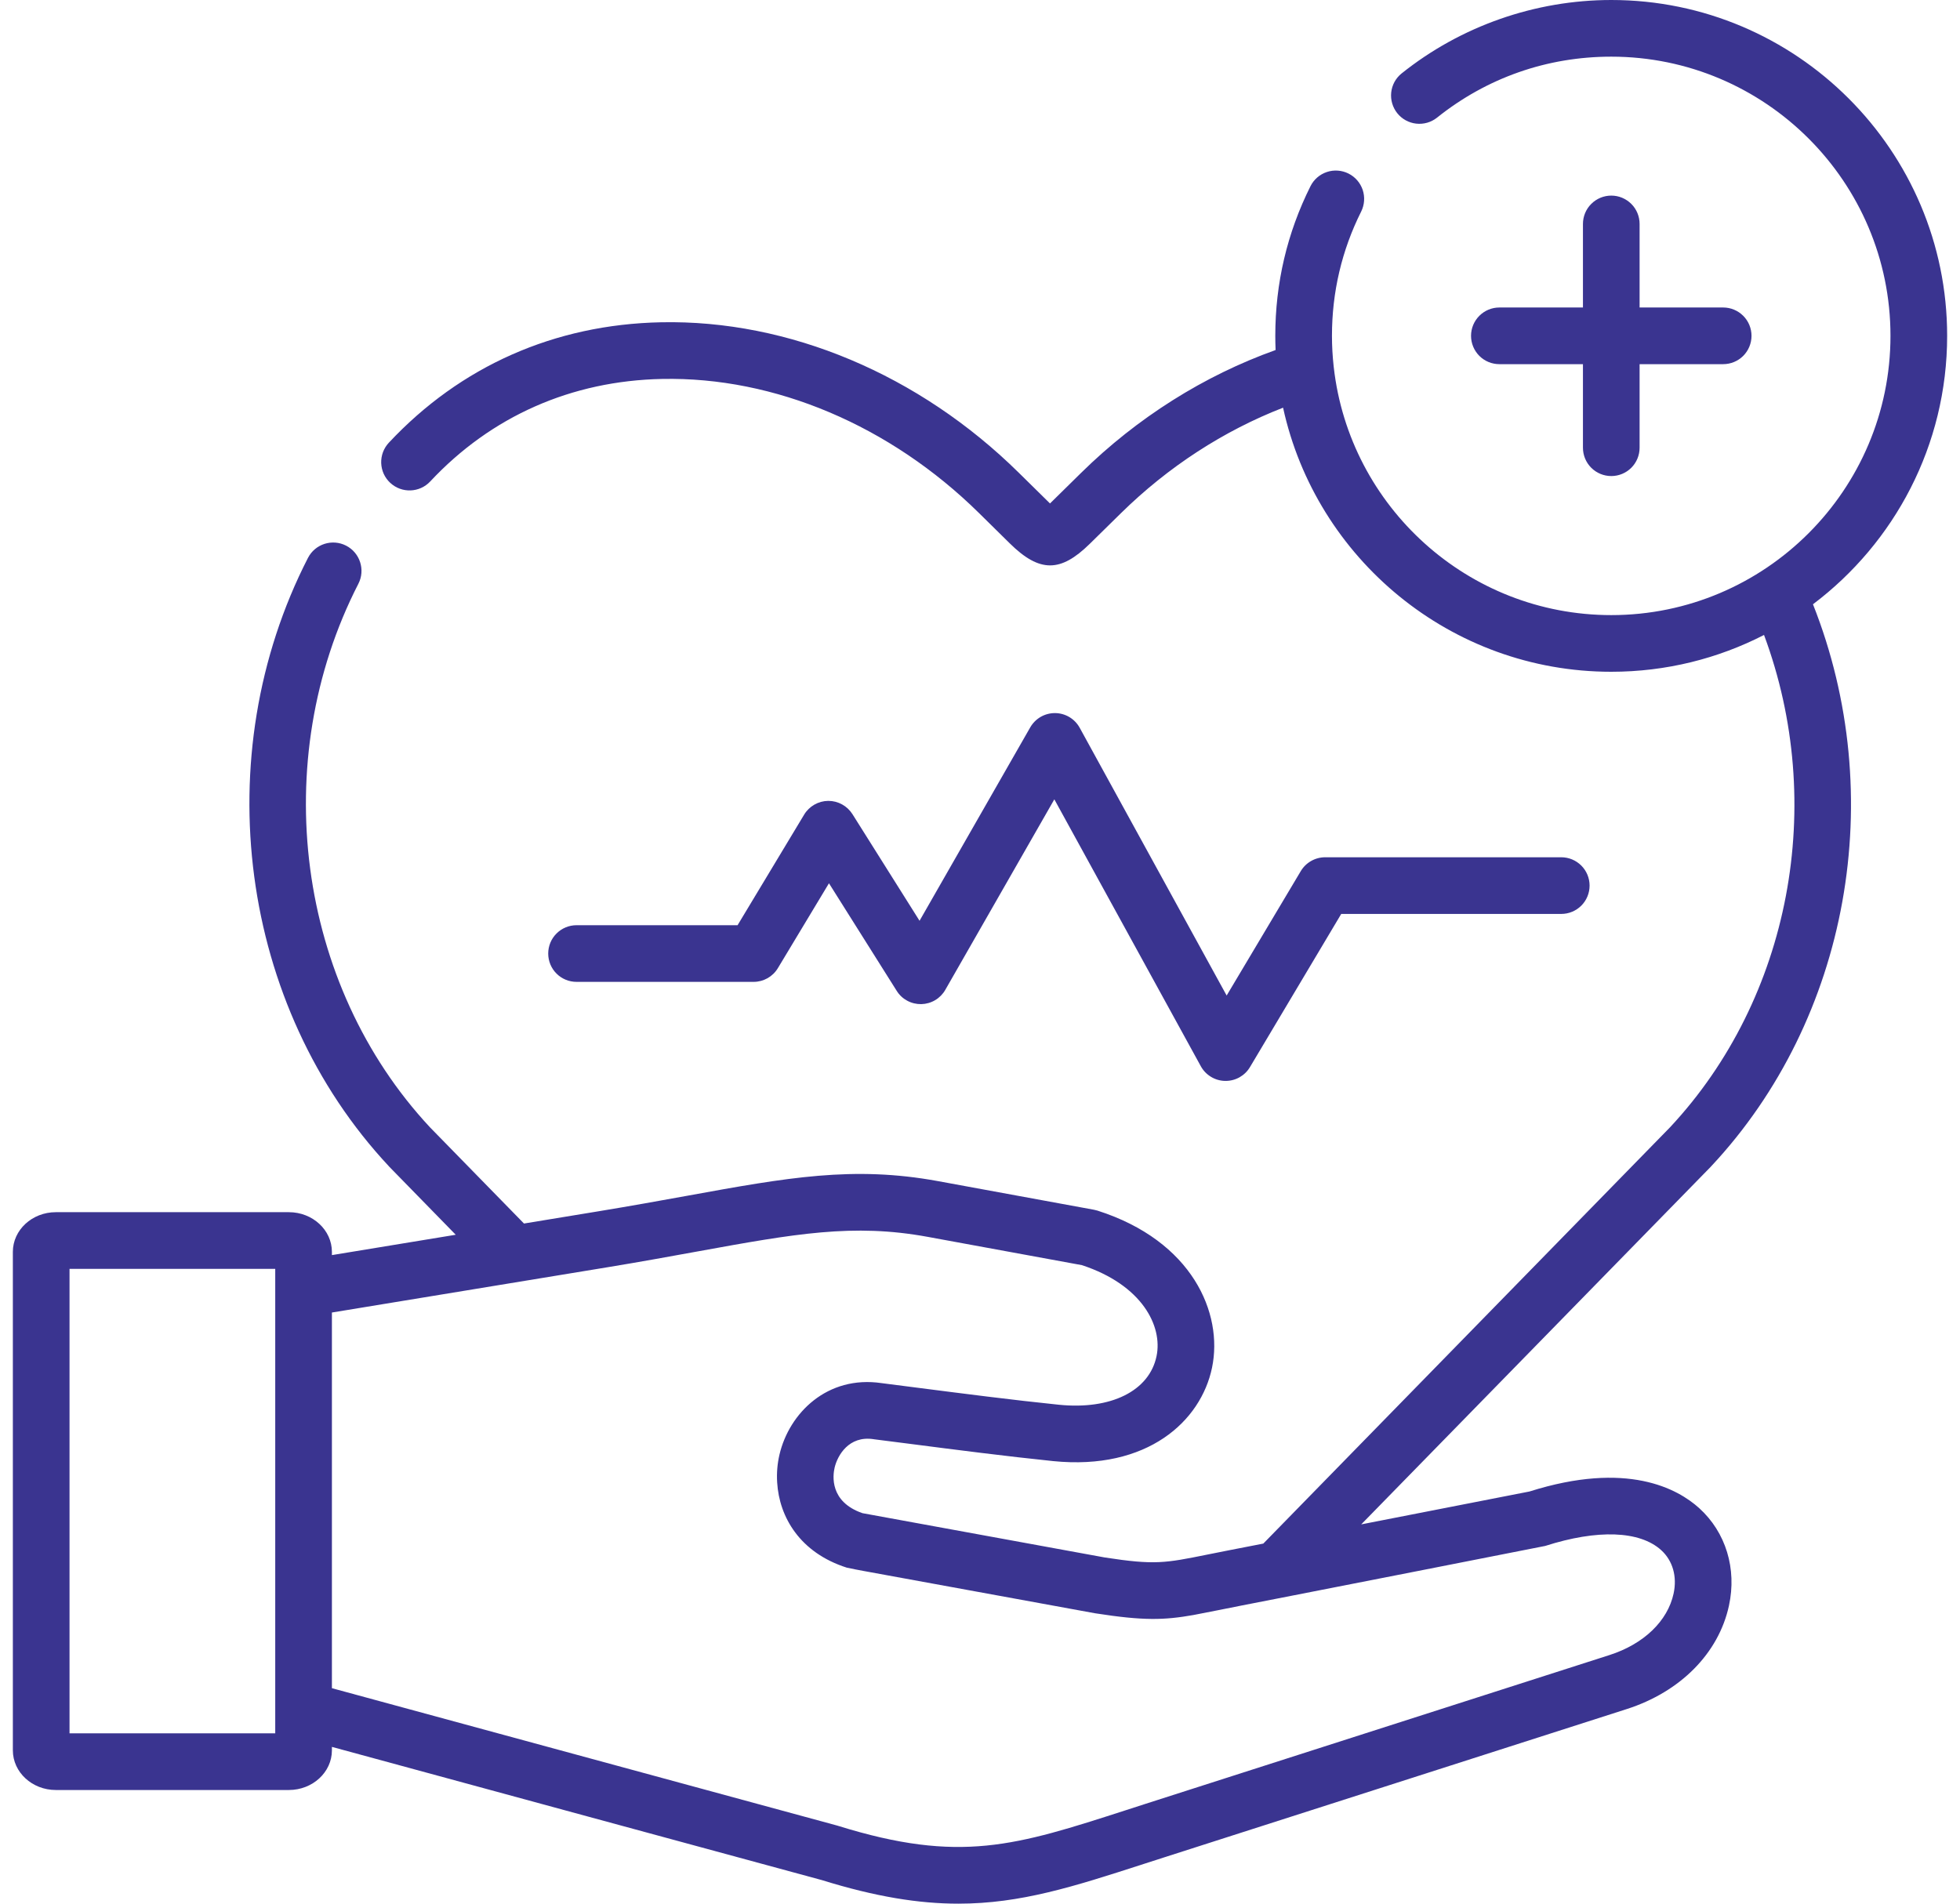 <svg width="70" height="68" viewBox="0 0 70 68" fill="none" xmlns="http://www.w3.org/2000/svg">
<path d="M26.914 35.073C27.088 35.073 27.26 35.028 27.412 34.942C27.564 34.856 27.691 34.733 27.781 34.583L29.606 31.551L32.026 35.395C32.118 35.543 32.248 35.664 32.402 35.747C32.556 35.83 32.728 35.871 32.903 35.868C33.078 35.864 33.249 35.815 33.399 35.726C33.549 35.637 33.674 35.51 33.76 35.359L37.655 28.553L42.886 38.086C42.971 38.242 43.097 38.373 43.25 38.465C43.402 38.558 43.577 38.608 43.755 38.611L43.773 38.611C43.948 38.611 44.12 38.566 44.273 38.479C44.425 38.392 44.553 38.268 44.642 38.117L47.901 32.646H55.759C56.028 32.646 56.285 32.54 56.475 32.35C56.665 32.16 56.771 31.903 56.771 31.634C56.771 31.366 56.665 31.109 56.475 30.919C56.285 30.729 56.028 30.622 55.759 30.622H47.326C47.151 30.622 46.978 30.668 46.826 30.755C46.674 30.841 46.546 30.966 46.457 31.116L43.809 35.561L38.561 25.997C38.474 25.839 38.347 25.707 38.193 25.615C38.038 25.523 37.862 25.473 37.683 25.472H37.673C37.495 25.472 37.32 25.519 37.166 25.608C37.012 25.698 36.884 25.826 36.795 25.981L32.841 32.891L30.444 29.081C30.352 28.937 30.226 28.817 30.076 28.735C29.927 28.652 29.758 28.608 29.587 28.608H29.577C29.404 28.61 29.235 28.656 29.085 28.742C28.935 28.828 28.809 28.95 28.72 29.098L26.342 33.049H20.591C20.322 33.049 20.065 33.156 19.875 33.346C19.685 33.535 19.579 33.793 19.579 34.061C19.579 34.33 19.685 34.587 19.875 34.777C20.065 34.967 20.322 35.073 20.591 35.073H26.914ZM57.546 6.987C57.277 6.987 57.02 7.094 56.83 7.284C56.64 7.473 56.534 7.731 56.534 7.999V10.984H53.549C53.28 10.984 53.023 11.091 52.833 11.281C52.644 11.47 52.537 11.728 52.537 11.996C52.537 12.264 52.644 12.522 52.833 12.712C53.023 12.902 53.28 13.008 53.549 13.008H56.534V15.993C56.534 16.262 56.64 16.519 56.83 16.709C57.02 16.899 57.277 17.005 57.546 17.005C57.814 17.005 58.071 16.899 58.261 16.709C58.451 16.519 58.557 16.262 58.557 15.993V13.008H61.542C61.811 13.008 62.068 12.902 62.258 12.712C62.448 12.522 62.554 12.264 62.554 11.996C62.554 11.728 62.448 11.47 62.258 11.281C62.068 11.091 61.811 10.984 61.542 10.984H58.557V7.999C58.557 7.731 58.451 7.473 58.261 7.284C58.071 7.094 57.814 6.987 57.546 6.987Z" fill="#3A3490"/>
<path d="M61.116 41.658C66.046 36.388 67.459 28.418 64.749 21.585C67.657 19.393 69.541 15.911 69.541 11.996C69.541 5.381 64.16 0 57.546 0C54.829 0 52.168 0.932 50.054 2.626C49.846 2.794 49.714 3.038 49.686 3.303C49.658 3.569 49.736 3.835 49.902 4.043C50.069 4.252 50.312 4.386 50.577 4.416C50.843 4.446 51.109 4.371 51.319 4.205C53.101 2.778 55.254 2.024 57.545 2.024C63.044 2.024 67.517 6.497 67.517 11.996C67.517 17.497 63.044 21.972 57.545 21.972C52.426 21.972 48.197 18.095 47.635 13.123C47.634 13.111 47.632 13.1 47.631 13.088C47.591 12.725 47.57 12.361 47.57 11.996C47.57 10.434 47.921 8.941 48.613 7.557C48.733 7.316 48.752 7.039 48.668 6.784C48.583 6.529 48.4 6.319 48.16 6.199C47.92 6.079 47.642 6.059 47.388 6.144C47.133 6.229 46.923 6.411 46.803 6.651C45.969 8.319 45.546 10.117 45.546 11.996C45.546 12.166 45.55 12.335 45.557 12.503C43.002 13.417 40.617 14.919 38.618 16.884L37.5 17.984L37.485 17.969L36.385 16.886C32.827 13.378 28.17 11.417 23.605 11.512C19.807 11.59 16.446 13.078 13.886 15.815C13.796 15.912 13.725 16.026 13.678 16.15C13.632 16.275 13.61 16.407 13.614 16.54C13.619 16.673 13.649 16.804 13.704 16.925C13.759 17.046 13.838 17.155 13.935 17.246C14.344 17.627 14.983 17.606 15.365 17.198C17.543 14.869 20.406 13.602 23.647 13.536C27.668 13.453 31.793 15.201 34.965 18.327L36.066 19.412C36.597 19.935 37.051 20.196 37.503 20.196C37.951 20.196 38.397 19.939 38.919 19.427L40.038 18.327C41.719 16.675 43.701 15.388 45.824 14.563C47.002 19.951 51.81 23.996 57.545 23.996C59.509 23.996 61.364 23.522 63.001 22.681C65.244 28.713 63.956 35.651 59.645 40.267L45.118 55.138L43.916 55.372C43.624 55.429 43.367 55.48 43.132 55.528C41.607 55.836 41.243 55.909 39.458 55.634L30.802 54.051C29.623 53.644 29.742 52.705 29.808 52.423C29.912 51.984 30.319 51.276 31.195 51.408L31.219 51.412C31.609 51.462 32.028 51.516 32.465 51.571C34.104 51.783 35.961 52.022 37.609 52.191C40.983 52.532 42.891 50.762 43.287 48.854C43.691 46.91 42.583 44.325 39.196 43.244C39.156 43.232 39.114 43.221 39.071 43.213L33.497 42.19C30.472 41.636 28.119 42.063 24.557 42.711C23.615 42.882 22.546 43.075 21.356 43.271L18.714 43.705L17.901 42.873L15.357 40.269C10.604 35.172 9.55 27.19 12.799 20.853C13.054 20.356 12.857 19.746 12.361 19.491C11.863 19.236 11.253 19.432 10.998 19.93C7.366 27.016 8.553 35.951 13.887 41.658C13.892 41.664 13.898 41.669 13.902 41.675L16.276 44.106L11.854 44.833V44.718C11.854 43.936 11.164 43.3 10.317 43.3H1.992C1.147 43.3 0.459 43.936 0.459 44.718V62.523C0.459 63.304 1.147 63.94 1.992 63.94H10.317C11.165 63.94 11.854 63.304 11.854 62.523V62.4L20.954 64.876L29.355 67.159C31.272 67.754 32.817 68 34.227 68C36.459 68 38.354 67.388 40.858 66.578C41.081 66.506 41.309 66.432 41.544 66.357L58.098 61.049C60.017 60.433 61.382 59.052 61.749 57.353C62.034 56.036 61.637 54.735 60.687 53.873C59.918 53.176 58.11 52.175 54.625 53.277L48.615 54.452L61.101 41.675C61.107 41.669 61.111 41.664 61.116 41.658ZM2.483 61.916V45.324H9.83V46.02L9.83 46.026V61.075L9.83 61.079V61.916H2.483ZM55.185 55.222C57.052 54.623 58.562 54.677 59.328 55.372C59.741 55.747 59.903 56.314 59.771 56.924C59.558 57.908 58.701 58.729 57.48 59.12L40.925 64.43C40.688 64.505 40.459 64.58 40.235 64.653C36.275 65.932 34.288 66.575 29.938 65.222C29.927 65.218 29.915 65.215 29.902 65.211L11.854 60.303V46.884L21.684 45.269C22.89 45.071 23.968 44.874 24.92 44.701C28.381 44.072 30.471 43.693 33.131 44.181L38.64 45.192C40.788 45.898 41.529 47.367 41.305 48.443C41.047 49.685 39.676 50.367 37.815 50.178C36.193 50.012 34.35 49.774 32.724 49.565C32.289 49.508 31.872 49.454 31.485 49.406C29.55 49.12 28.186 50.473 27.838 51.961C27.764 52.278 27.734 52.616 27.756 52.956C27.83 54.186 28.565 55.463 30.244 55.998C30.286 56.012 30.844 56.116 30.844 56.116L39.108 57.627L39.136 57.631C40.841 57.897 41.579 57.874 42.625 57.689C42.899 57.64 44.016 57.414 44.303 57.358L46.125 57.002C46.125 57.002 55.147 55.235 55.185 55.222Z" fill="#3A3490"/>
</svg>
